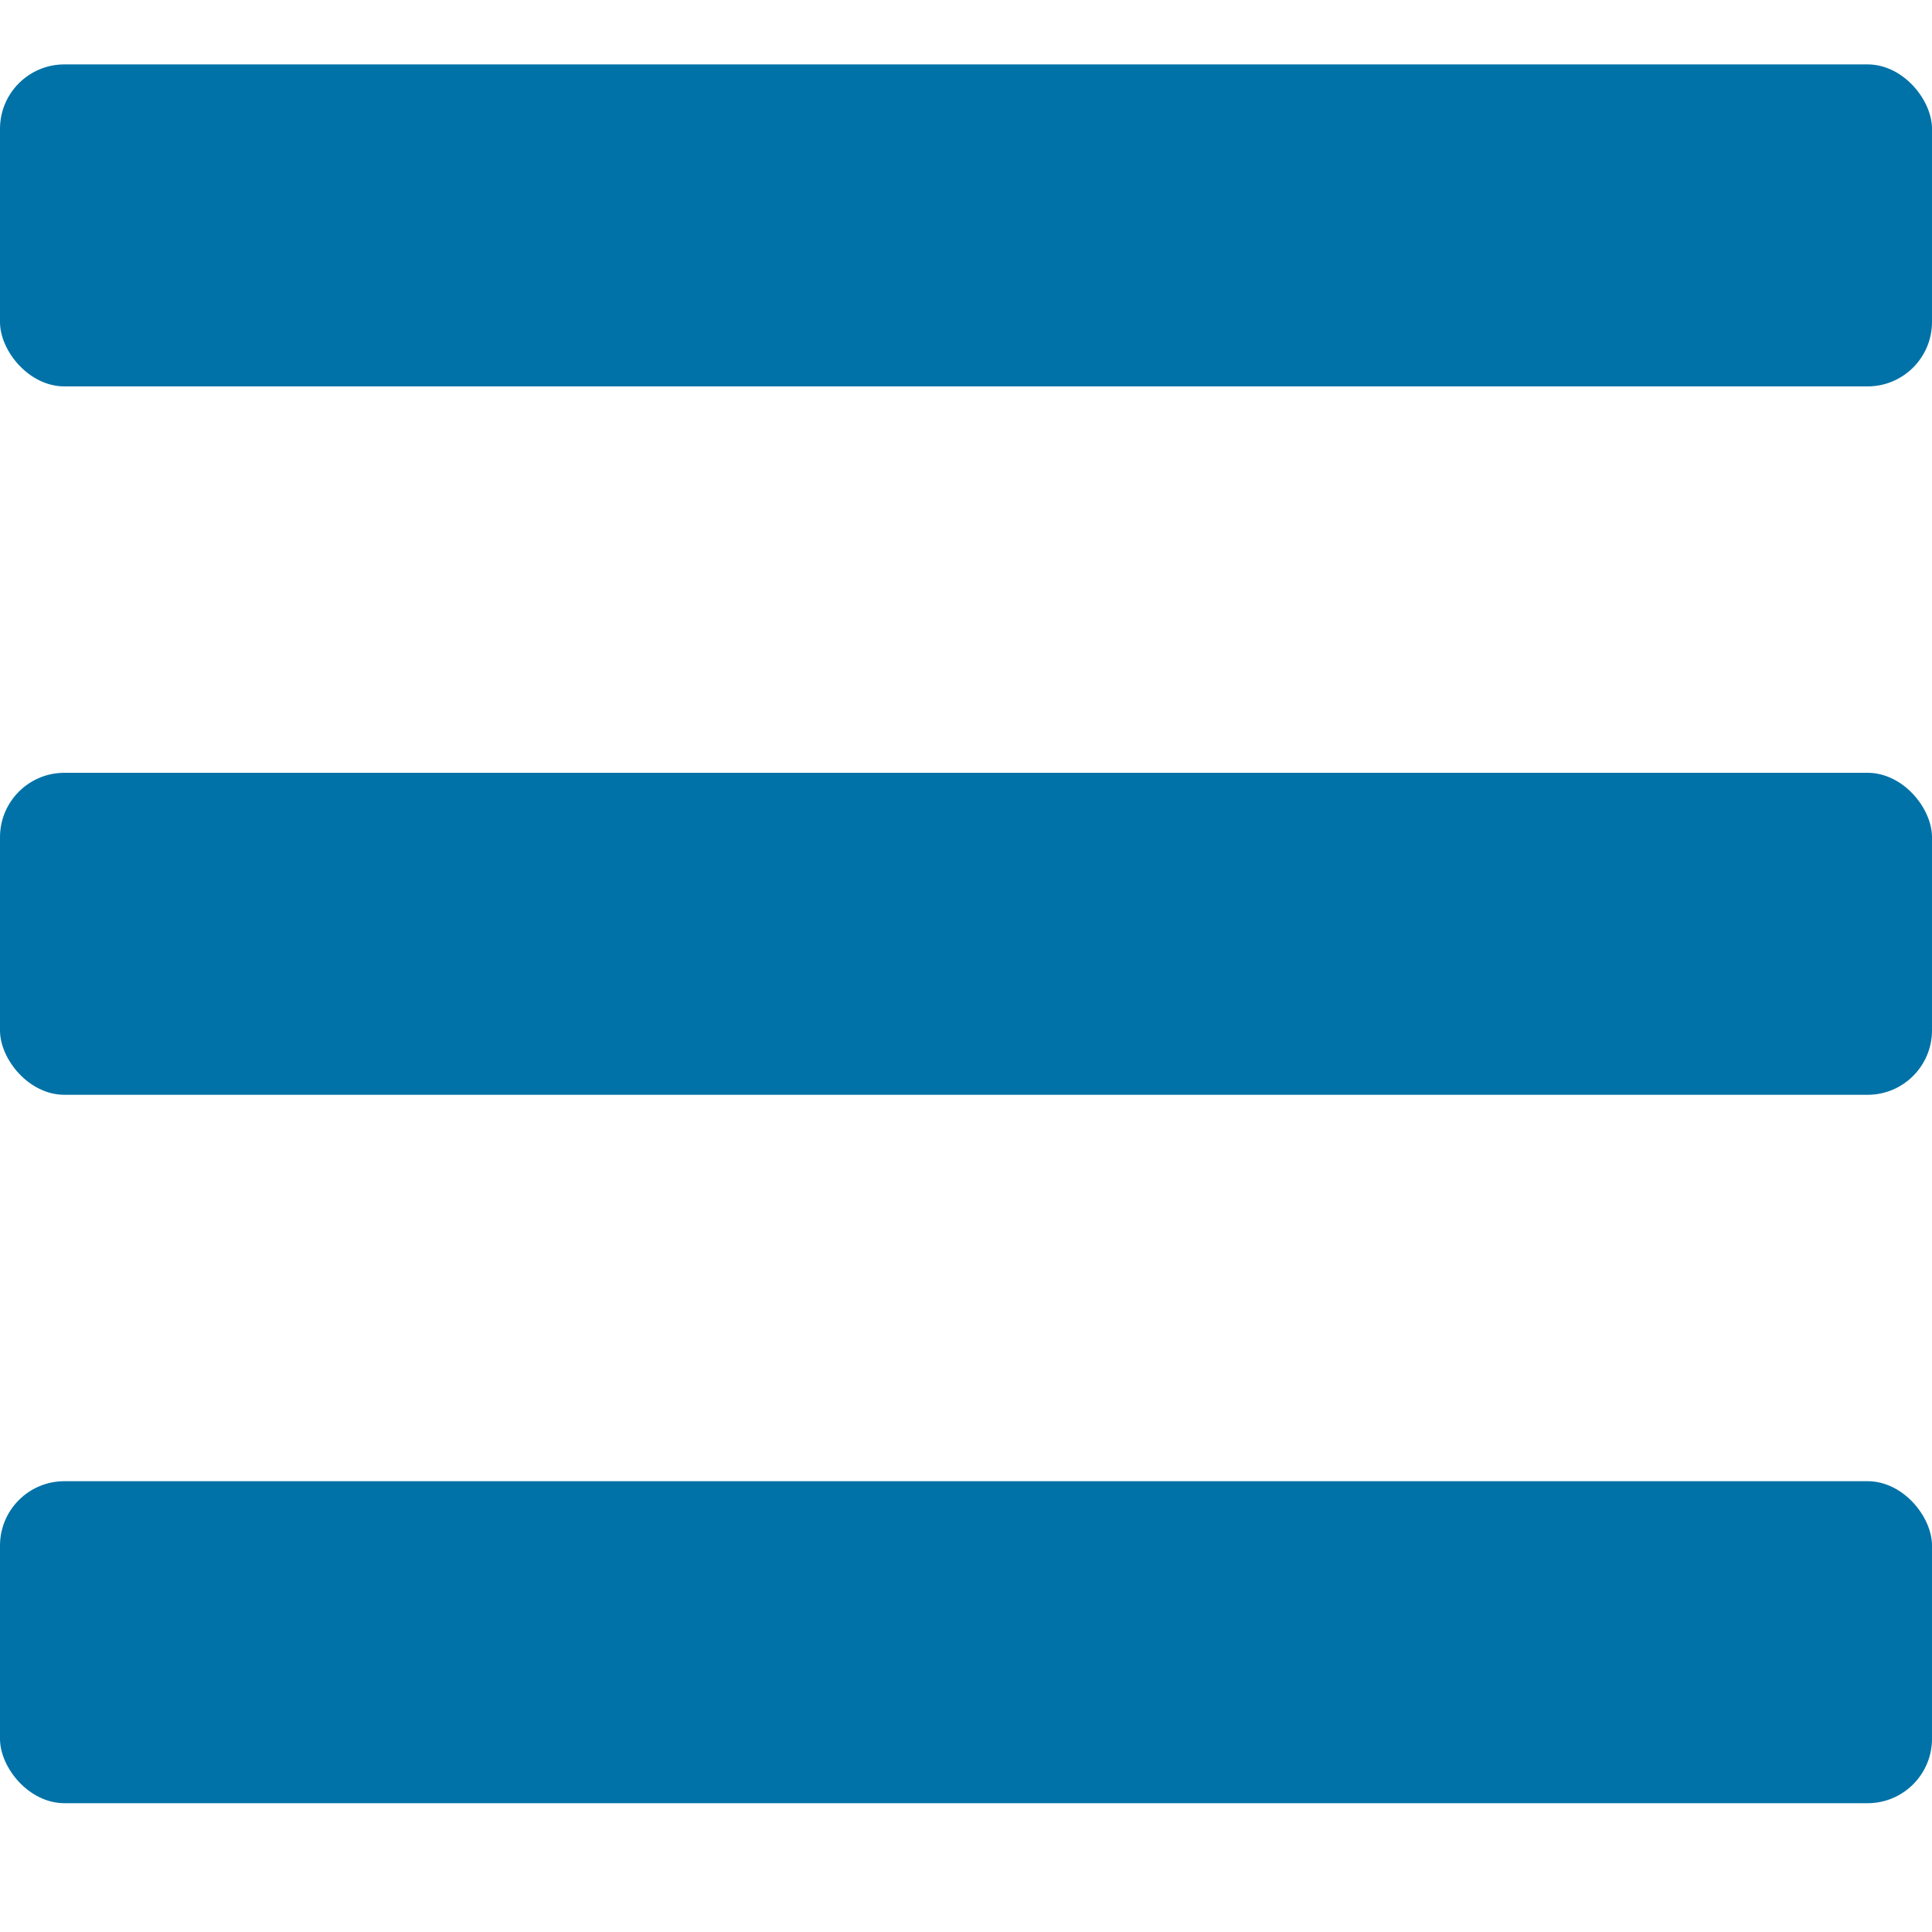 <svg xmlns="http://www.w3.org/2000/svg" width="30" height="30" viewBox="0 0 30 30"><g fill="#0072a7"><rect width="30" height="5" y="1" rx="1"/><rect width="30" height="5" y="12" rx="1"/><rect width="30" height="5" y="23" rx="1"/></g></svg>